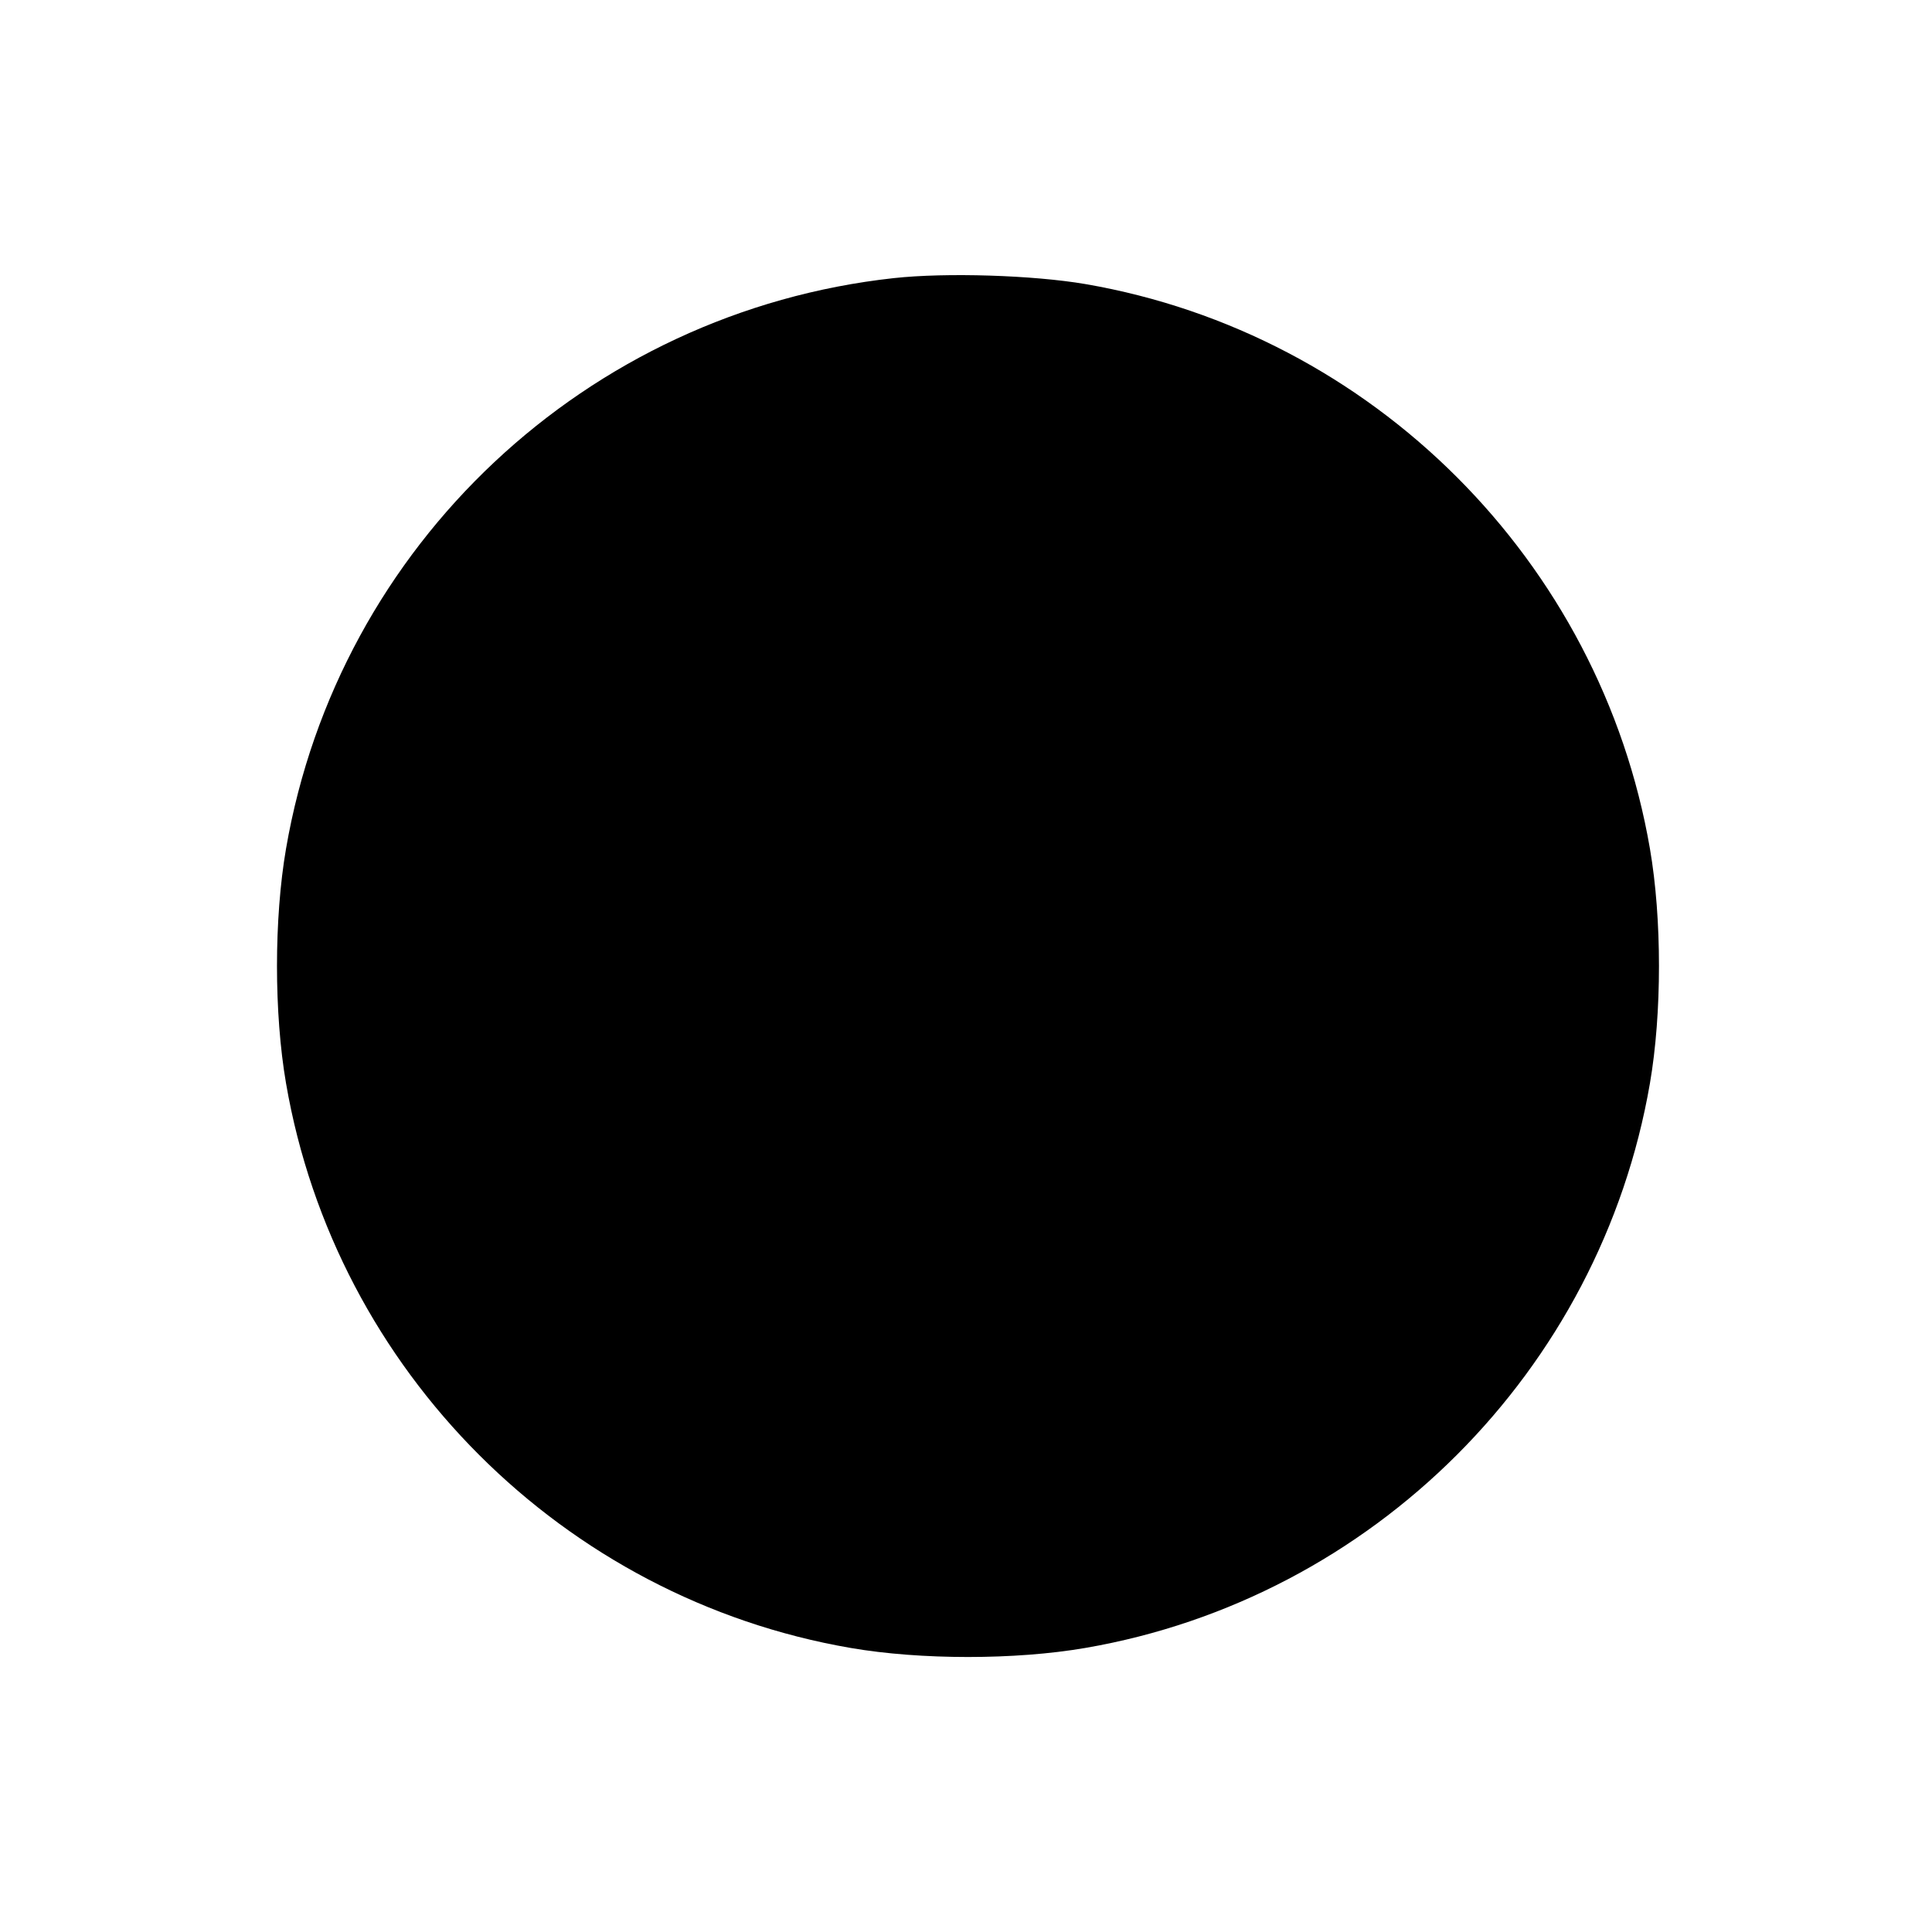 <?xml version="1.0" standalone="no"?>
<!DOCTYPE svg PUBLIC "-//W3C//DTD SVG 20010904//EN"
 "http://www.w3.org/TR/2001/REC-SVG-20010904/DTD/svg10.dtd">
<svg version="1.0" xmlns="http://www.w3.org/2000/svg"
 width="976pt" height="976pt" viewBox="0 0 976 976"
 preserveAspectRatio="xMidYMid meet">
<g transform="translate(0,976) scale(0.1,-0.1)"
fill="#000000" stroke="none">
<path d="M4515 8355 c-1551 -170 -2806 -1348 -3070 -2882 -61 -354 -61 -832 0
-1186 250 -1452 1400 -2602 2852 -2852 354 -61 832 -61 1186 0 1452 250 2602
1400 2852 2852 61 354 61 832 0 1186 -250 1452 -1400 2602 -2852 2852 -264 45
-703 59 -968 30z"/>
</g>
</svg>
